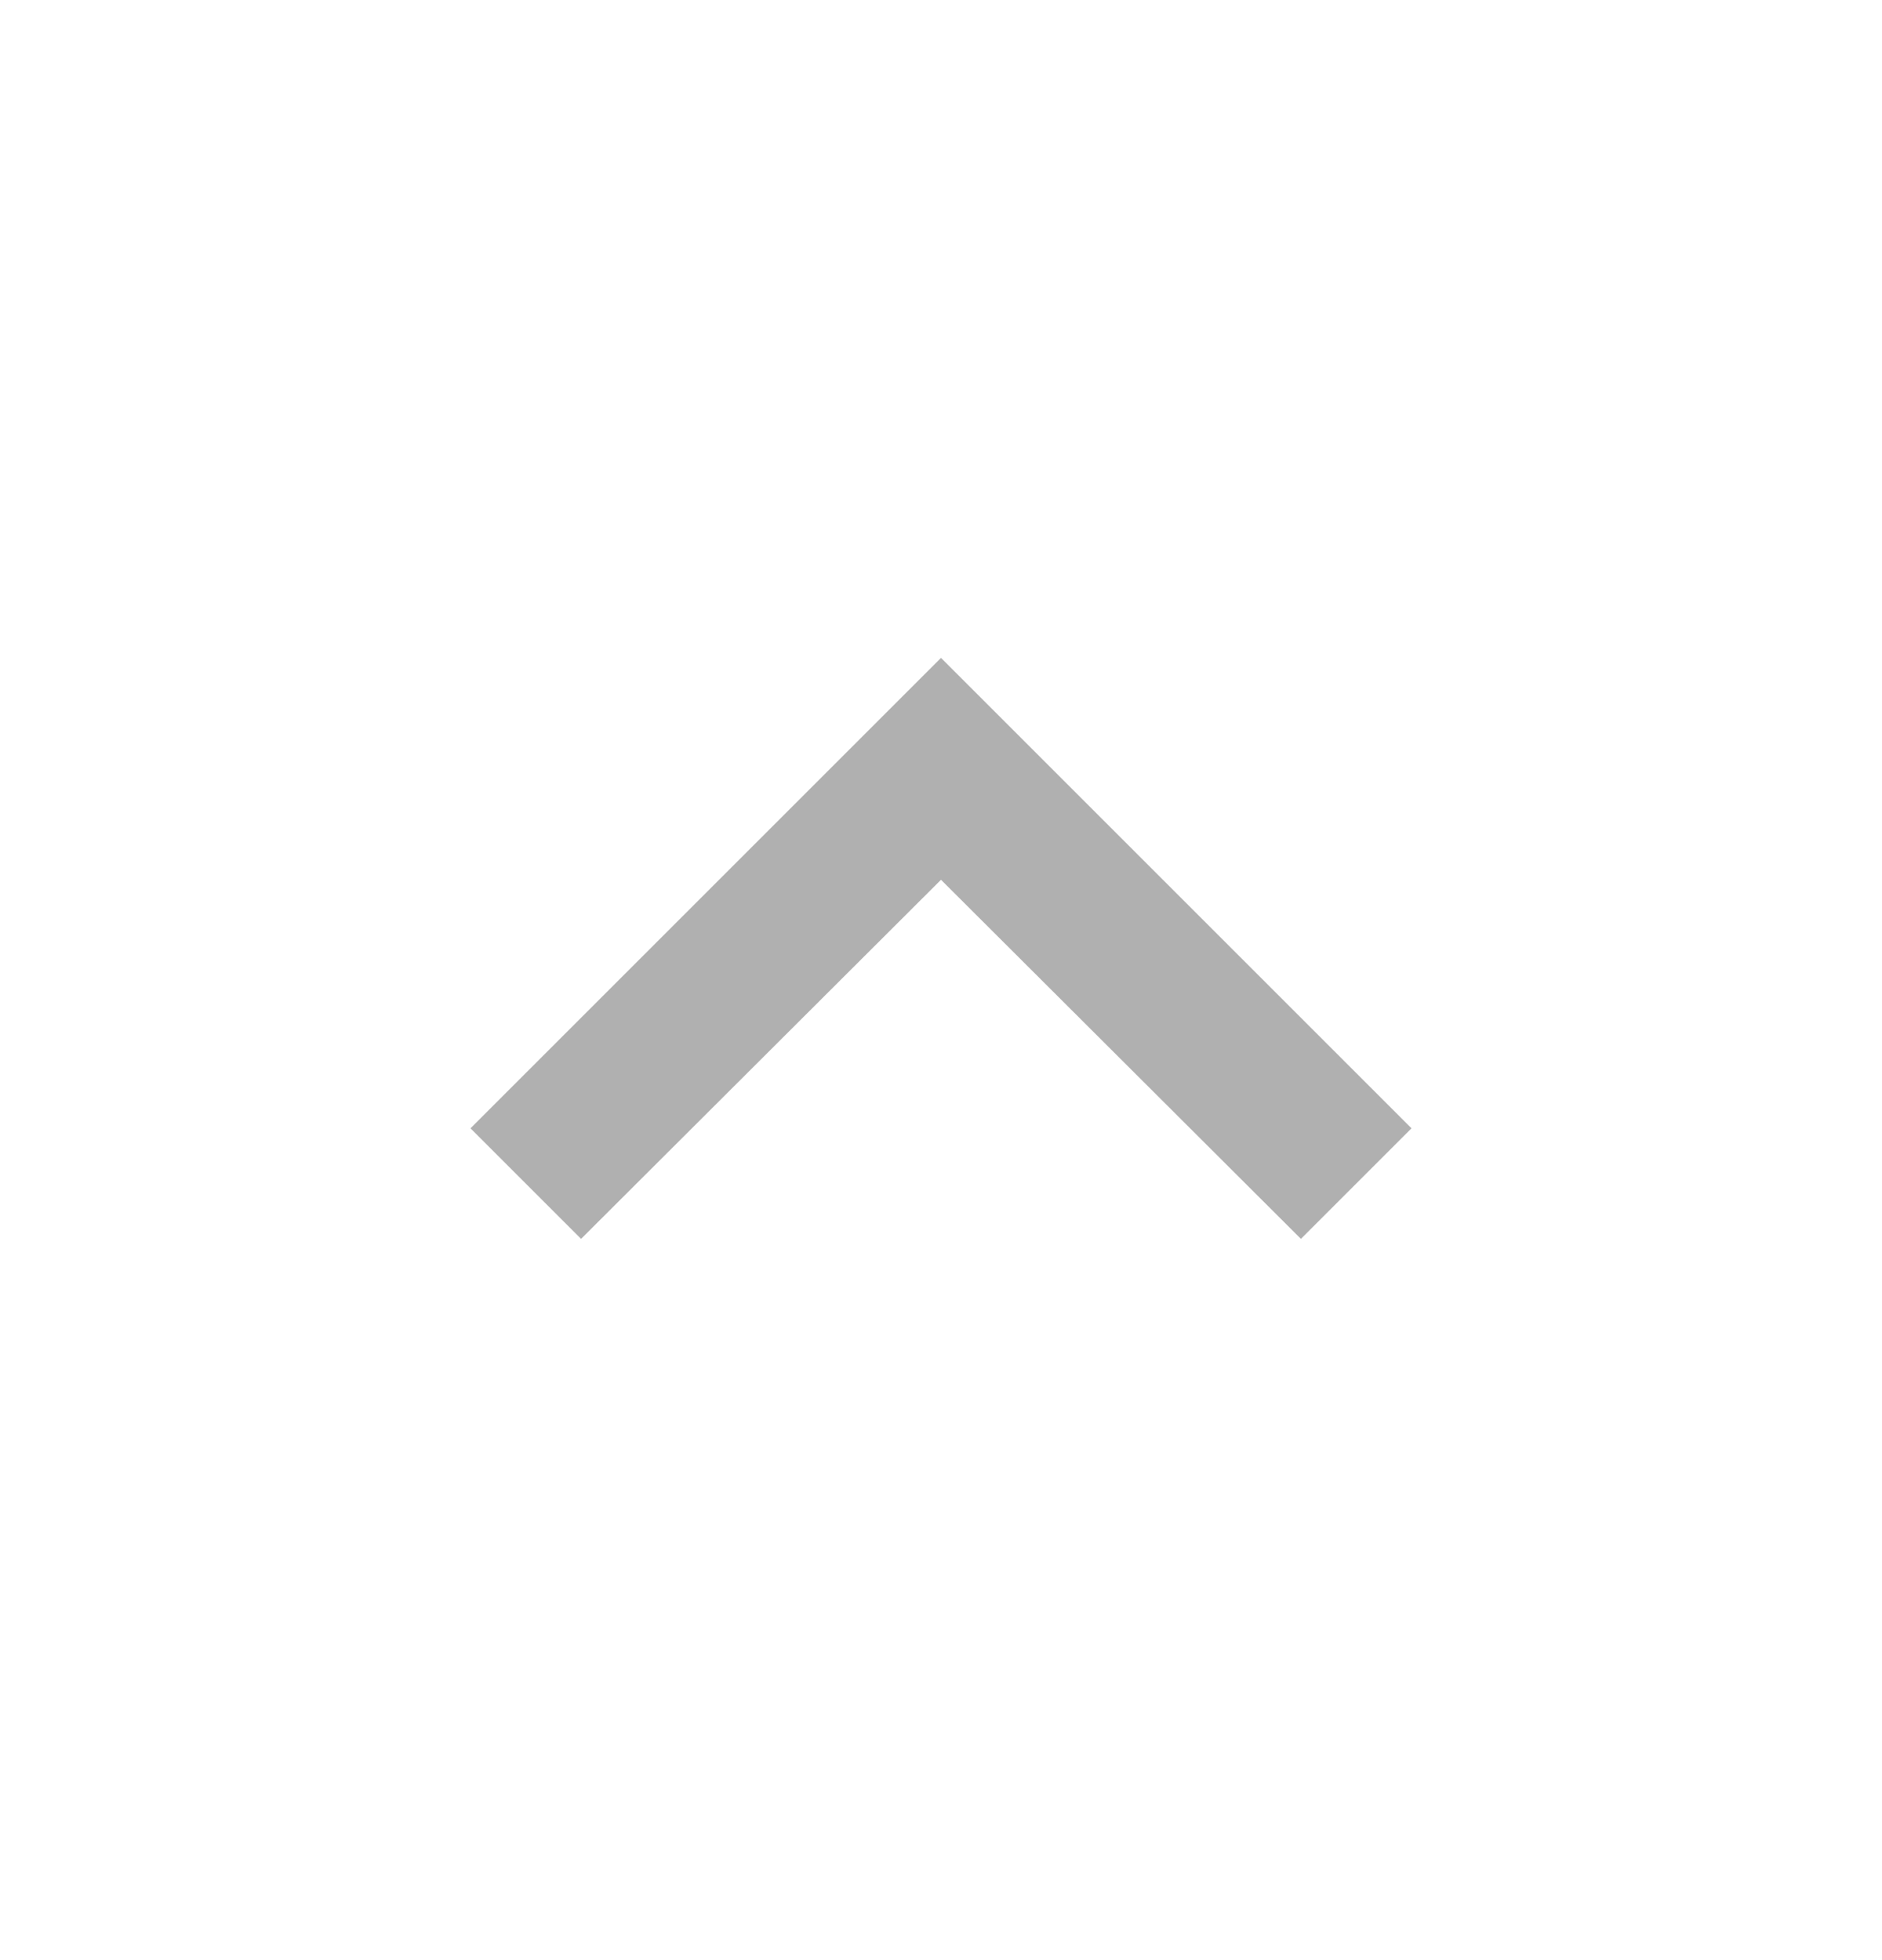 <svg width="24" height="25" viewBox="0 0 24 25" fill="none" xmlns="http://www.w3.org/2000/svg">
<path d="M12 8.391L6 14.391L7.41 15.801L12 11.221L16.59 15.801L18 14.391L12 8.391Z" fill="#B0B0B0"/>
</svg>

